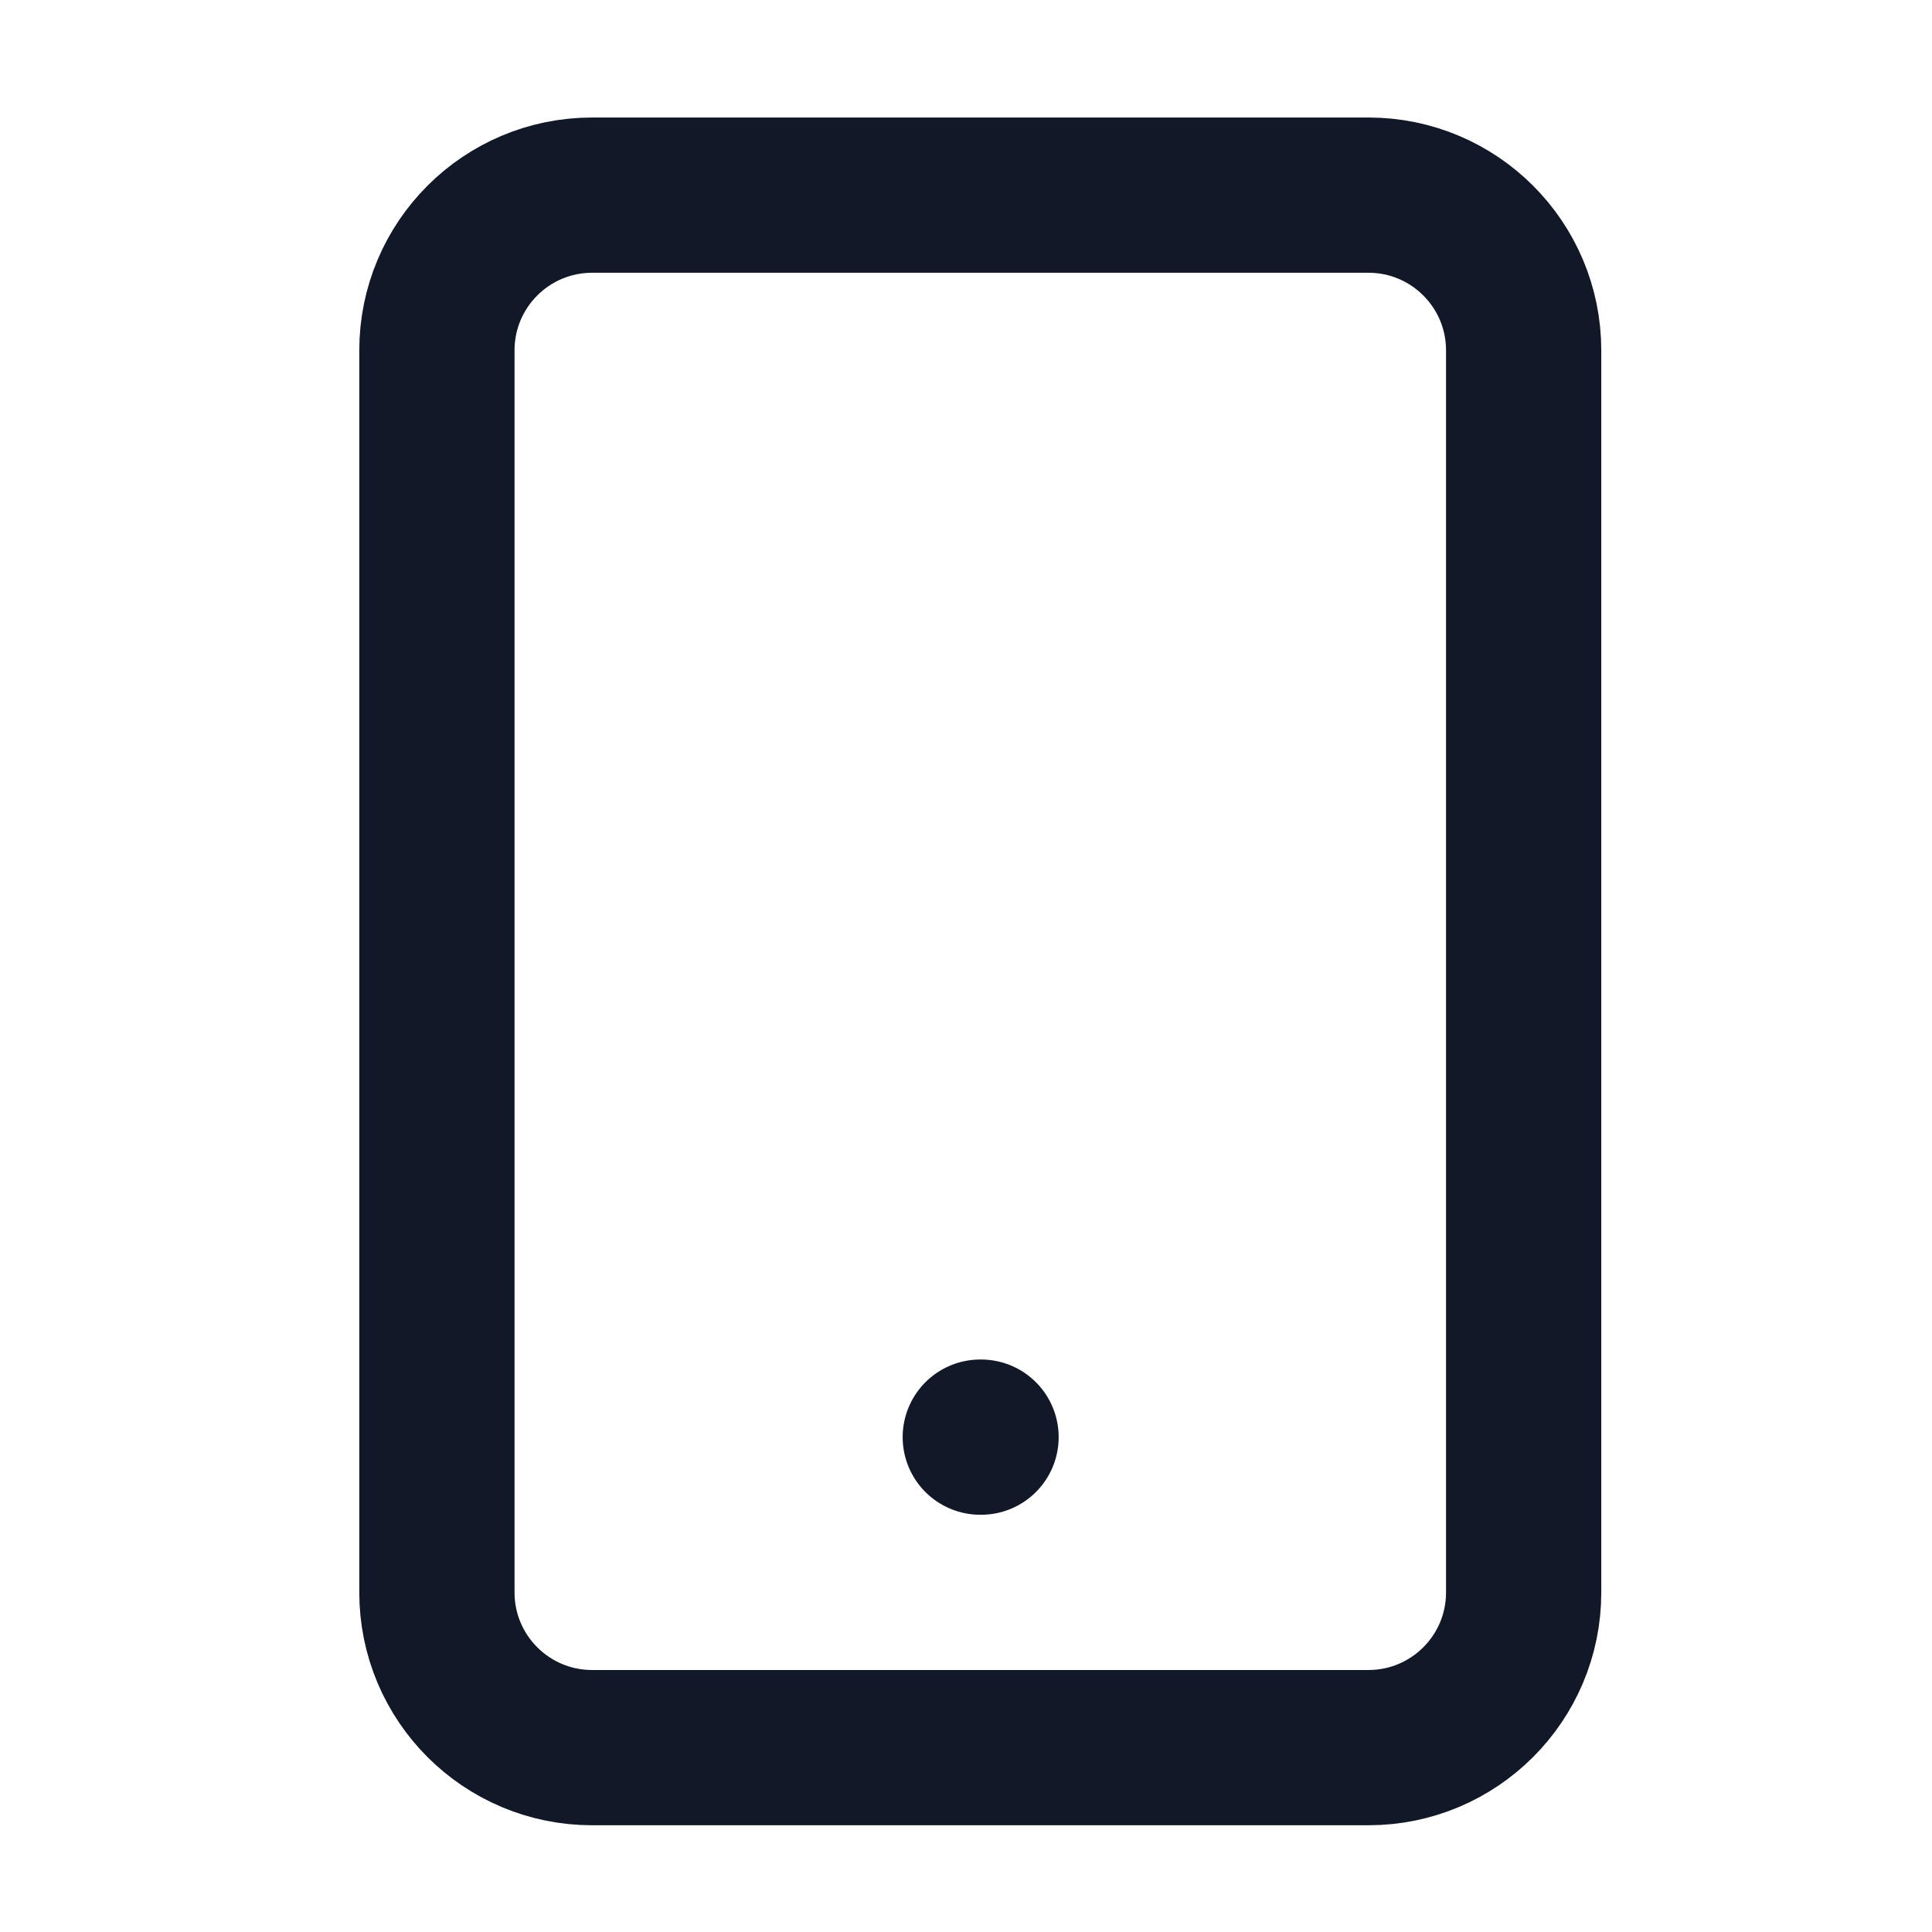 <svg width="28" height="28" viewBox="0 0 28 28" fill="none" xmlns="http://www.w3.org/2000/svg">
<path d="M19.832 2.828H8.582C7.339 2.828 6.332 3.835 6.332 5.078V23.078C6.332 24.321 7.339 25.328 8.582 25.328H19.832C21.075 25.328 22.082 24.321 22.082 23.078V5.078C22.082 3.835 21.075 2.828 19.832 2.828Z" stroke="#111827" stroke-width="2.25" stroke-linecap="round" stroke-linejoin="round"/>
<path d="M14.207 20.828H14.218" stroke="#111827" stroke-width="2.25" stroke-linecap="round" stroke-linejoin="round"/>
</svg>
